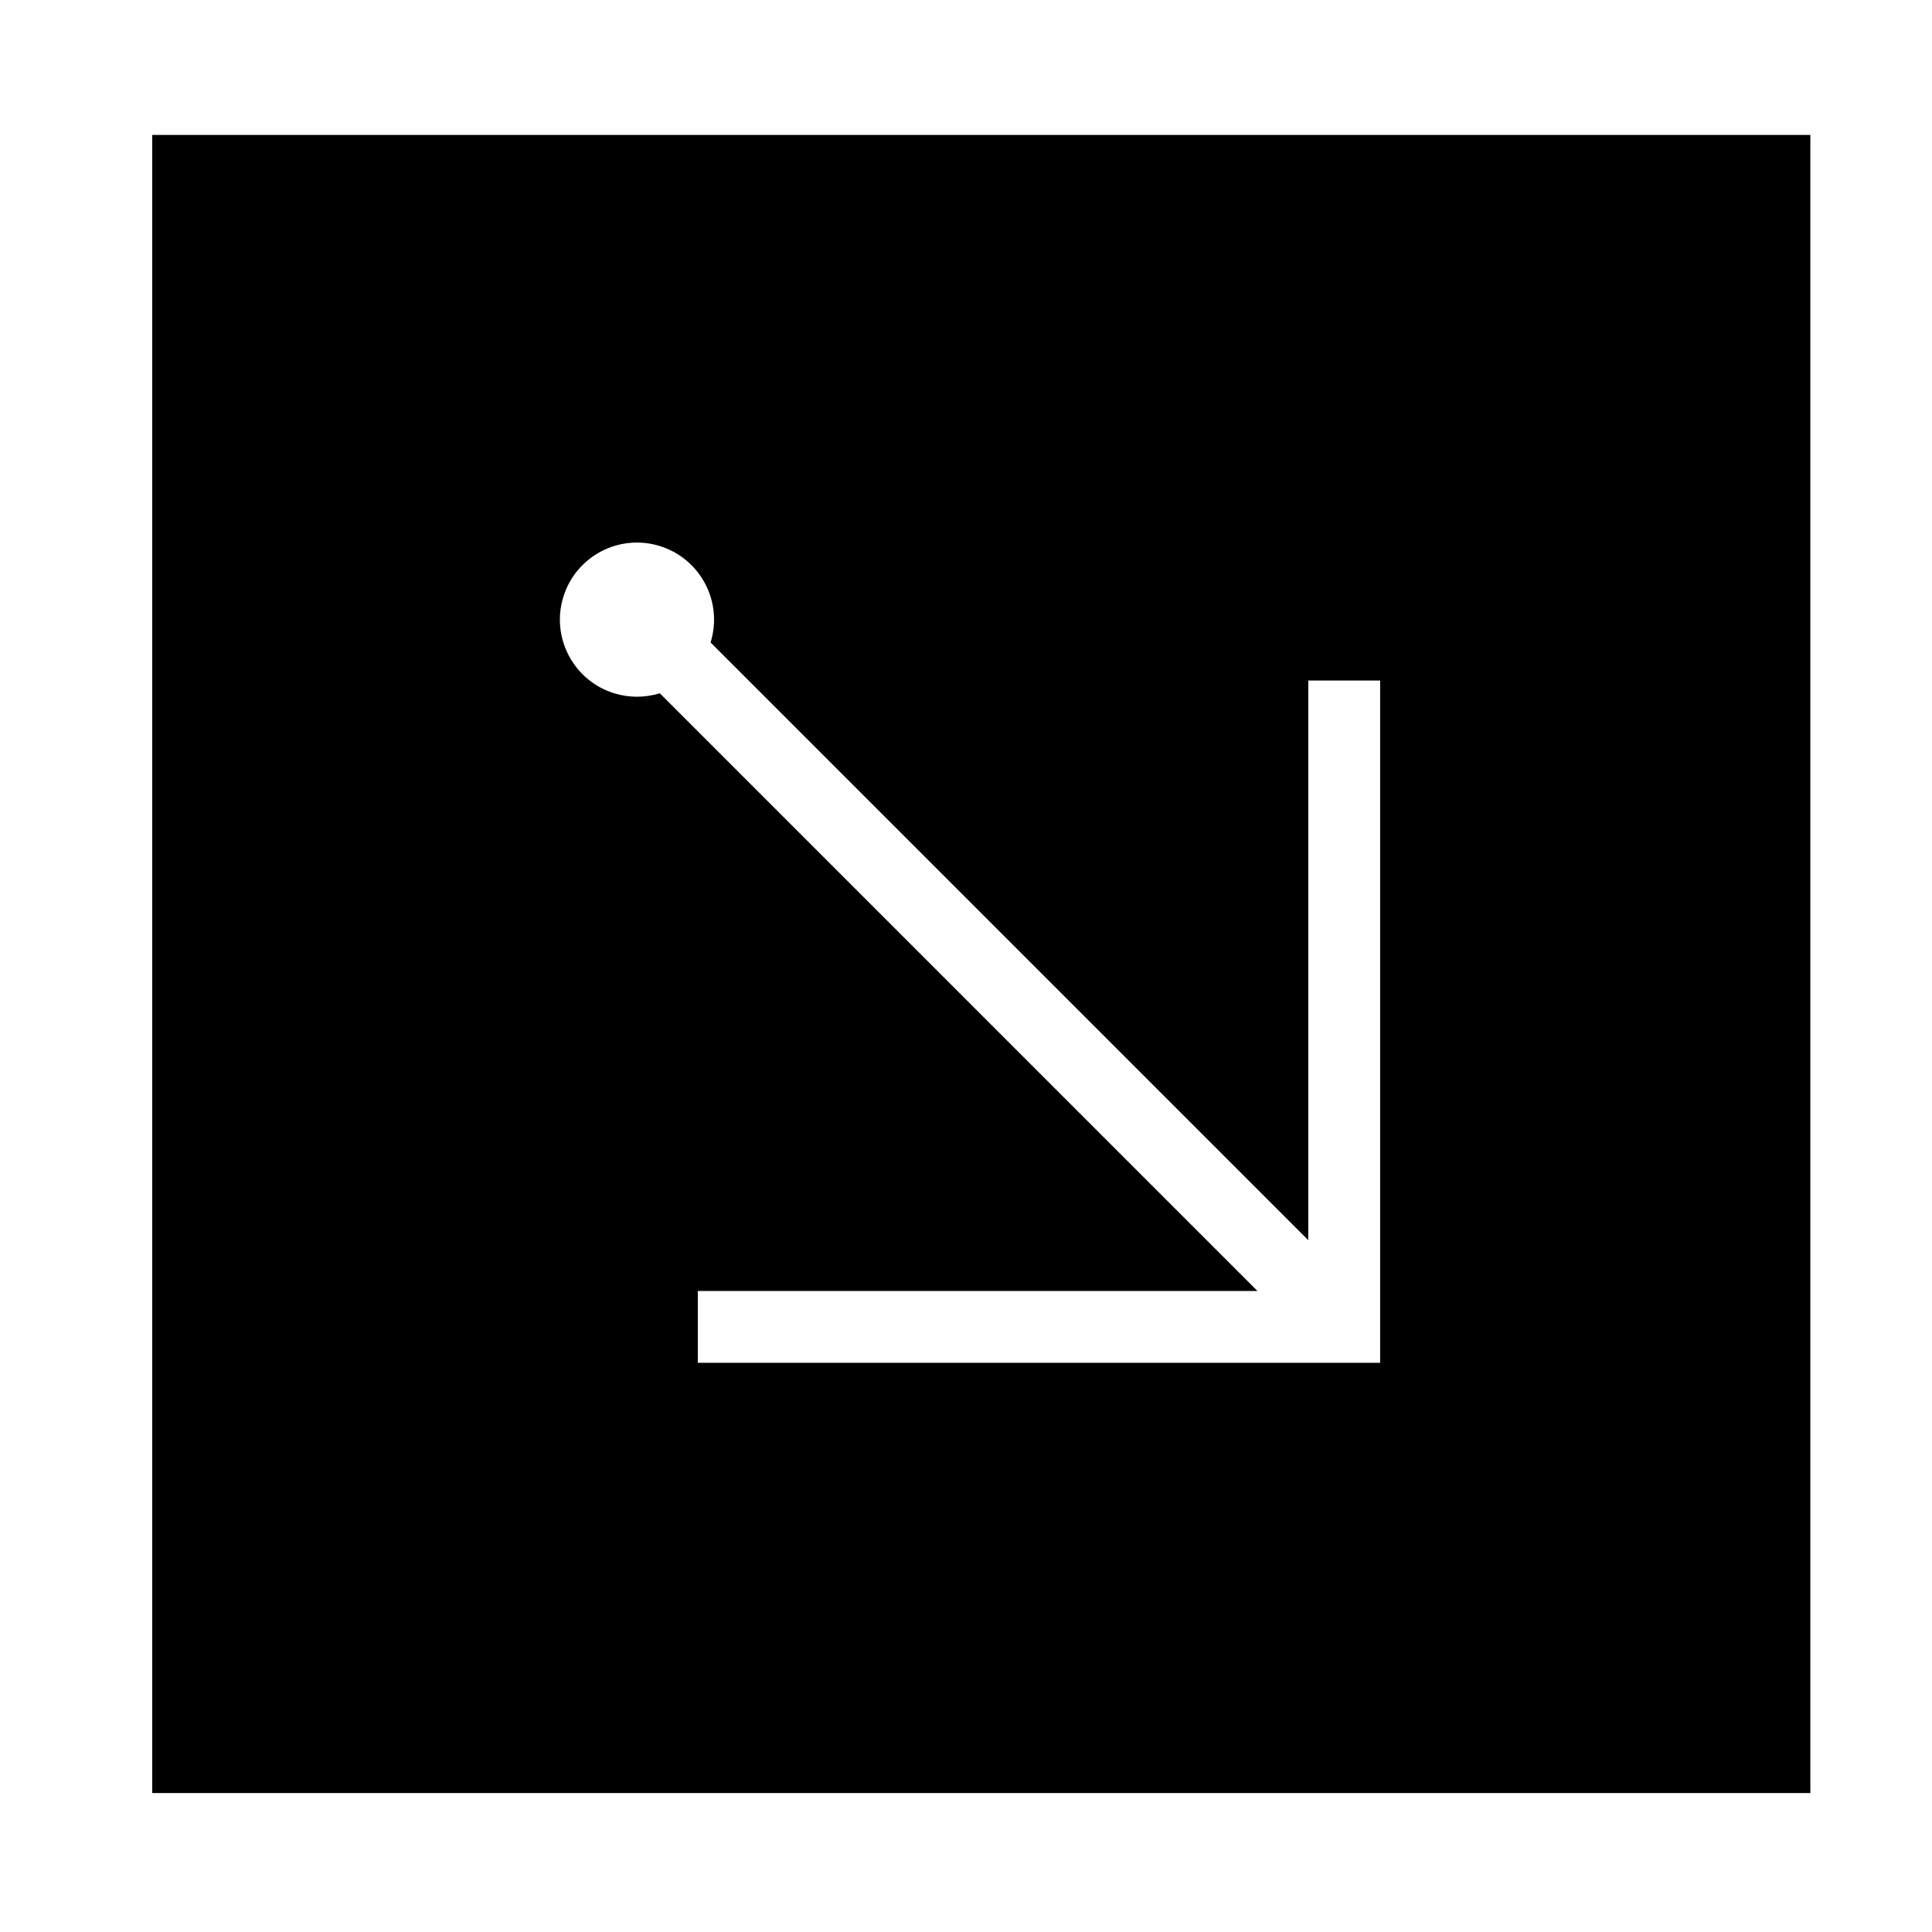 <?xml version="1.0" encoding="UTF-8"?>
<!-- The Best Svg Icon site in the world: iconSvg.co, Visit us! https://iconsvg.co -->
<svg fill="#000000" width="800px" height="800px" version="1.1" viewBox="144 144 512 512" xmlns="http://www.w3.org/2000/svg">
 <path d="m184.34 179.76h439.42v439.42h-439.42zm134.52 147.97 158.39 158.4h-148.32v19.023h180.82v-180.8h-19.039v148.31l-158.4-158.4c3.344-10.77-2.676-22.215-13.453-25.555-10.785-3.344-22.219 2.684-25.562 13.457-3.336 10.777 2.684 22.219 13.461 25.559 3.945 1.219 8.168 1.219 12.102 0z"/>
</svg>